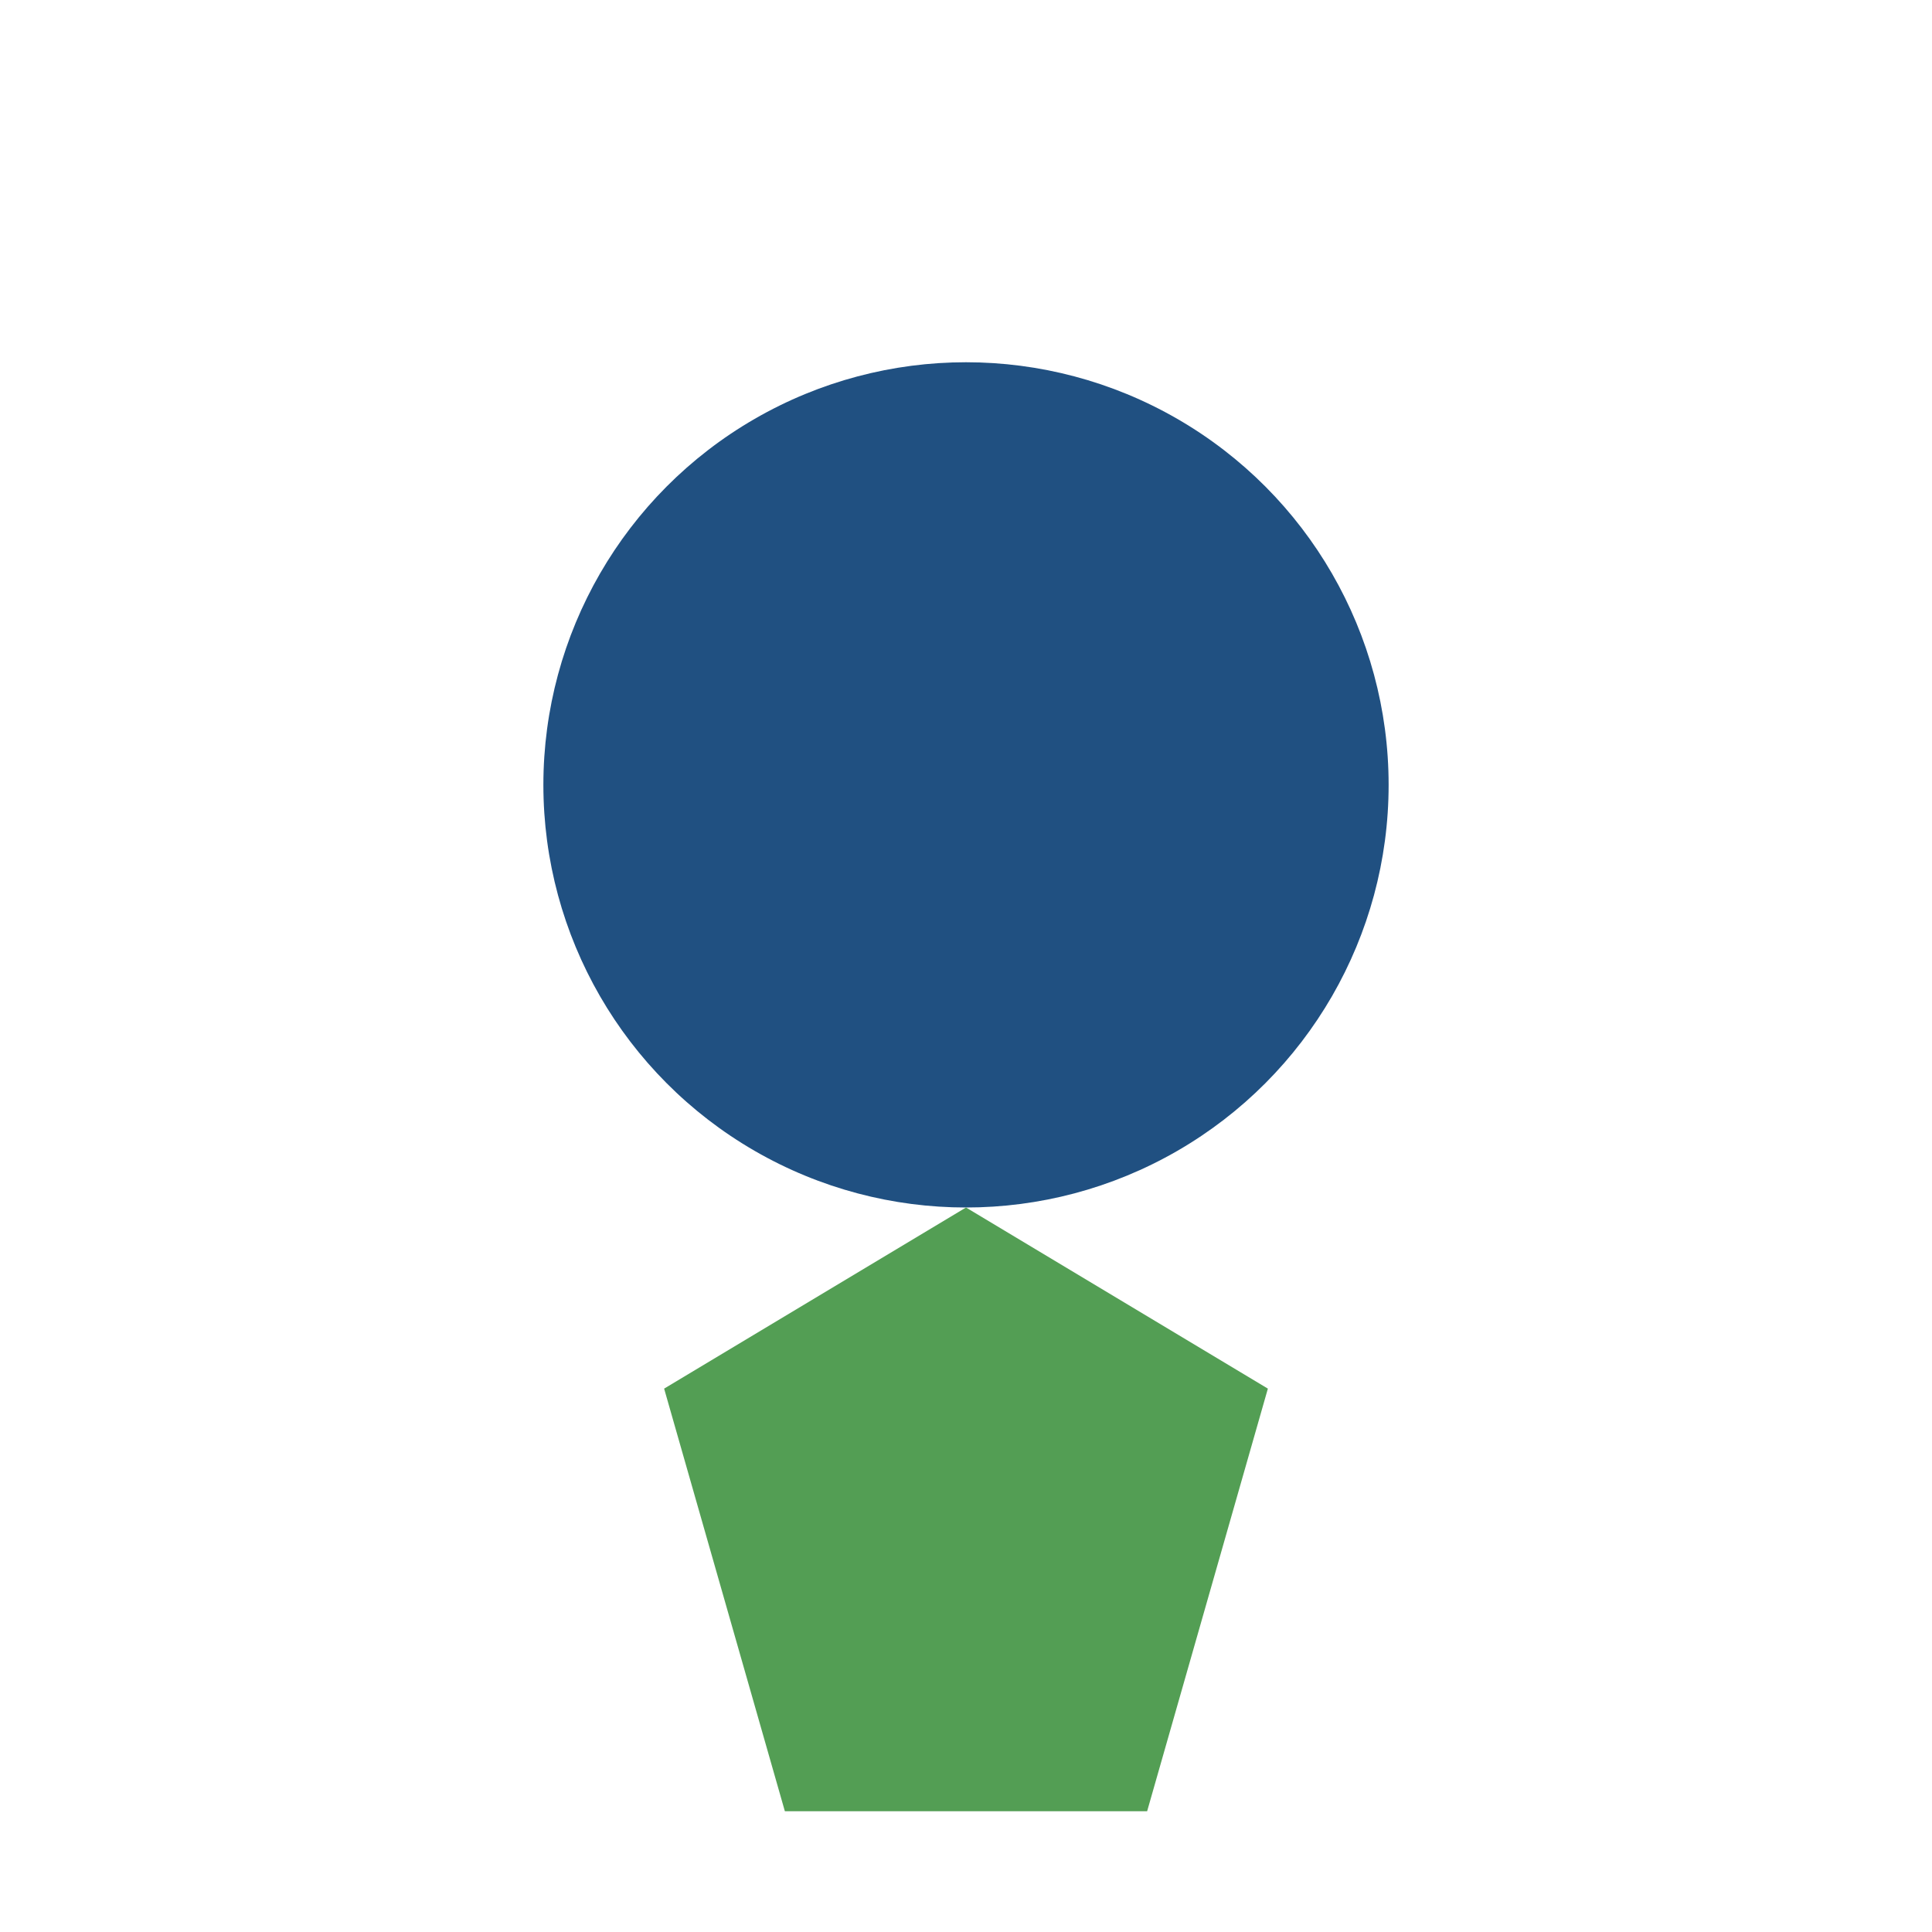 <?xml version="1.0" encoding="UTF-8"?>
<svg xmlns="http://www.w3.org/2000/svg" width="32" height="32" viewBox="0 0 32 32"><circle cx="16" cy="13" r="7" fill="#205081"/><path d="M11 23l5-3 5 3-2 7h-6z" fill="#539E54"/></svg>